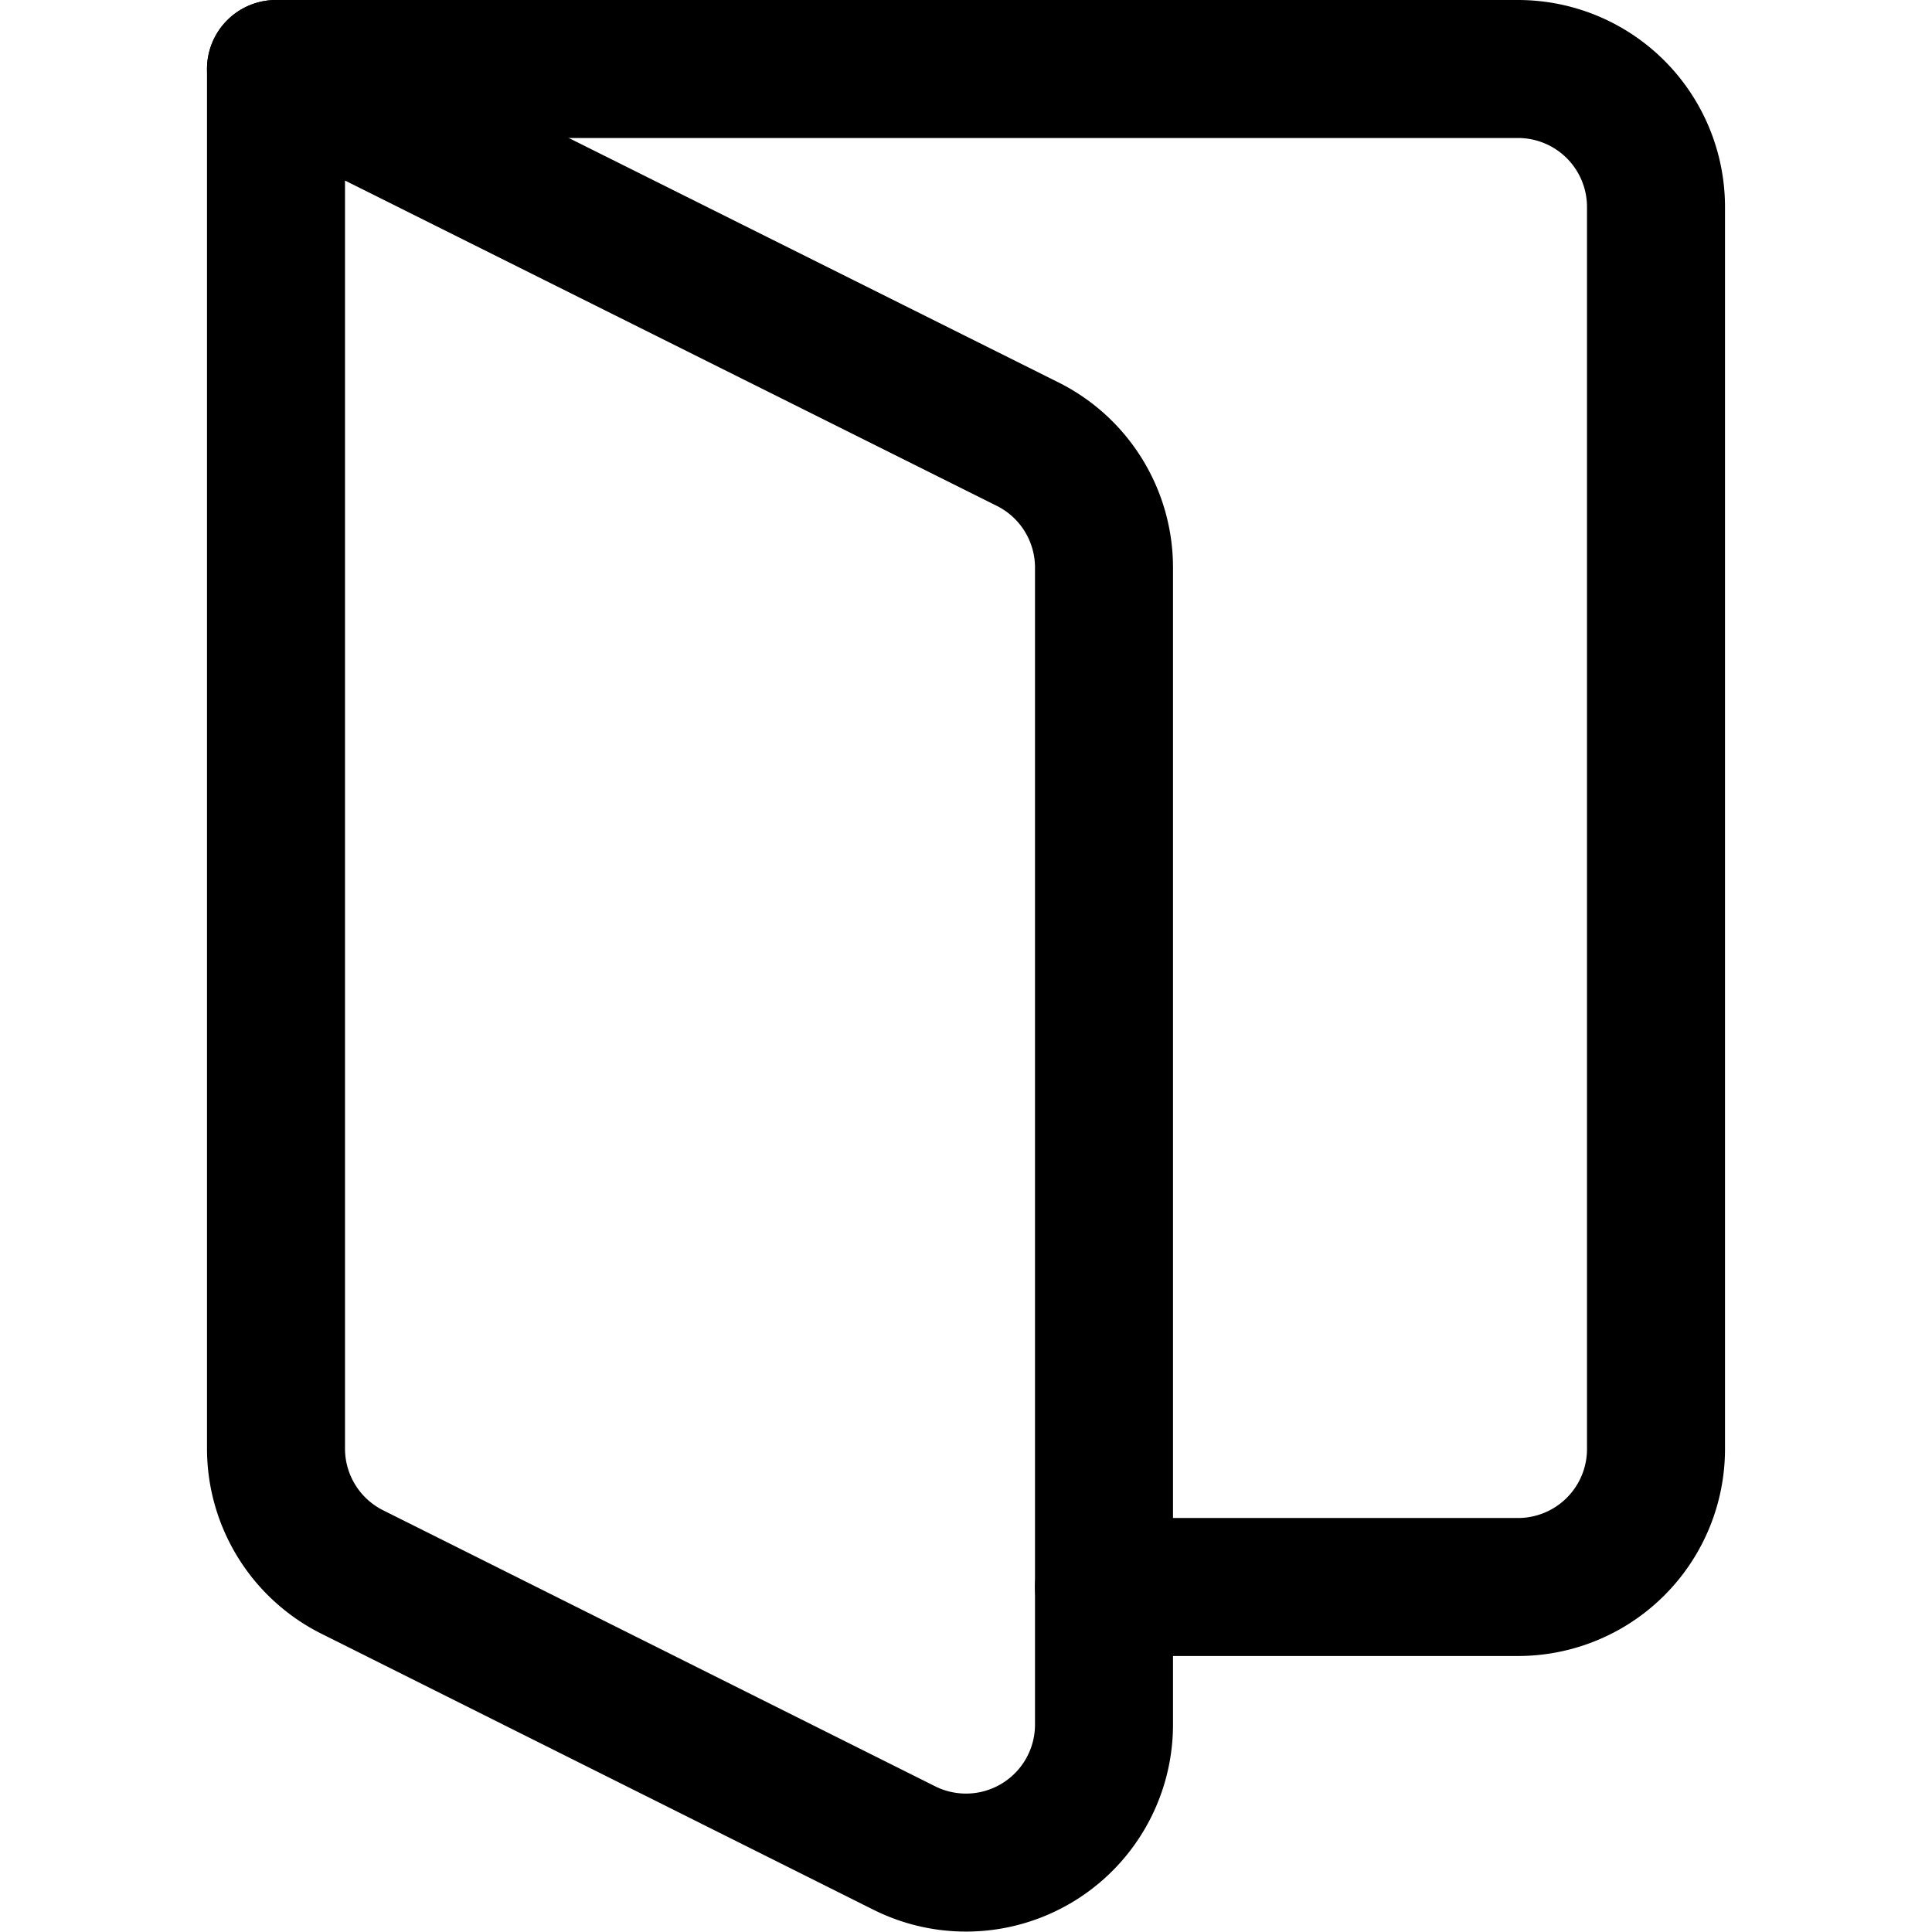 <?xml version="1.0" encoding="utf-8"?>
<!-- Generator: www.svgicons.com -->
<svg xmlns="http://www.w3.org/2000/svg" width="800" height="800" viewBox="0 0 14 14">
<g fill="none" stroke="currentColor" stroke-linecap="round" stroke-linejoin="round"><path d="M8 12.5a1 1 0 0 1-1.45.89l-4-2A1 1 0 0 1 2 10.5V.5l5.45 2.72a1 1 0 0 1 .55.9Z"/><path d="M2 .5h9a1 1 0 0 1 1 1v9a1 1 0 0 1-1 1H8"/></g>
</svg>